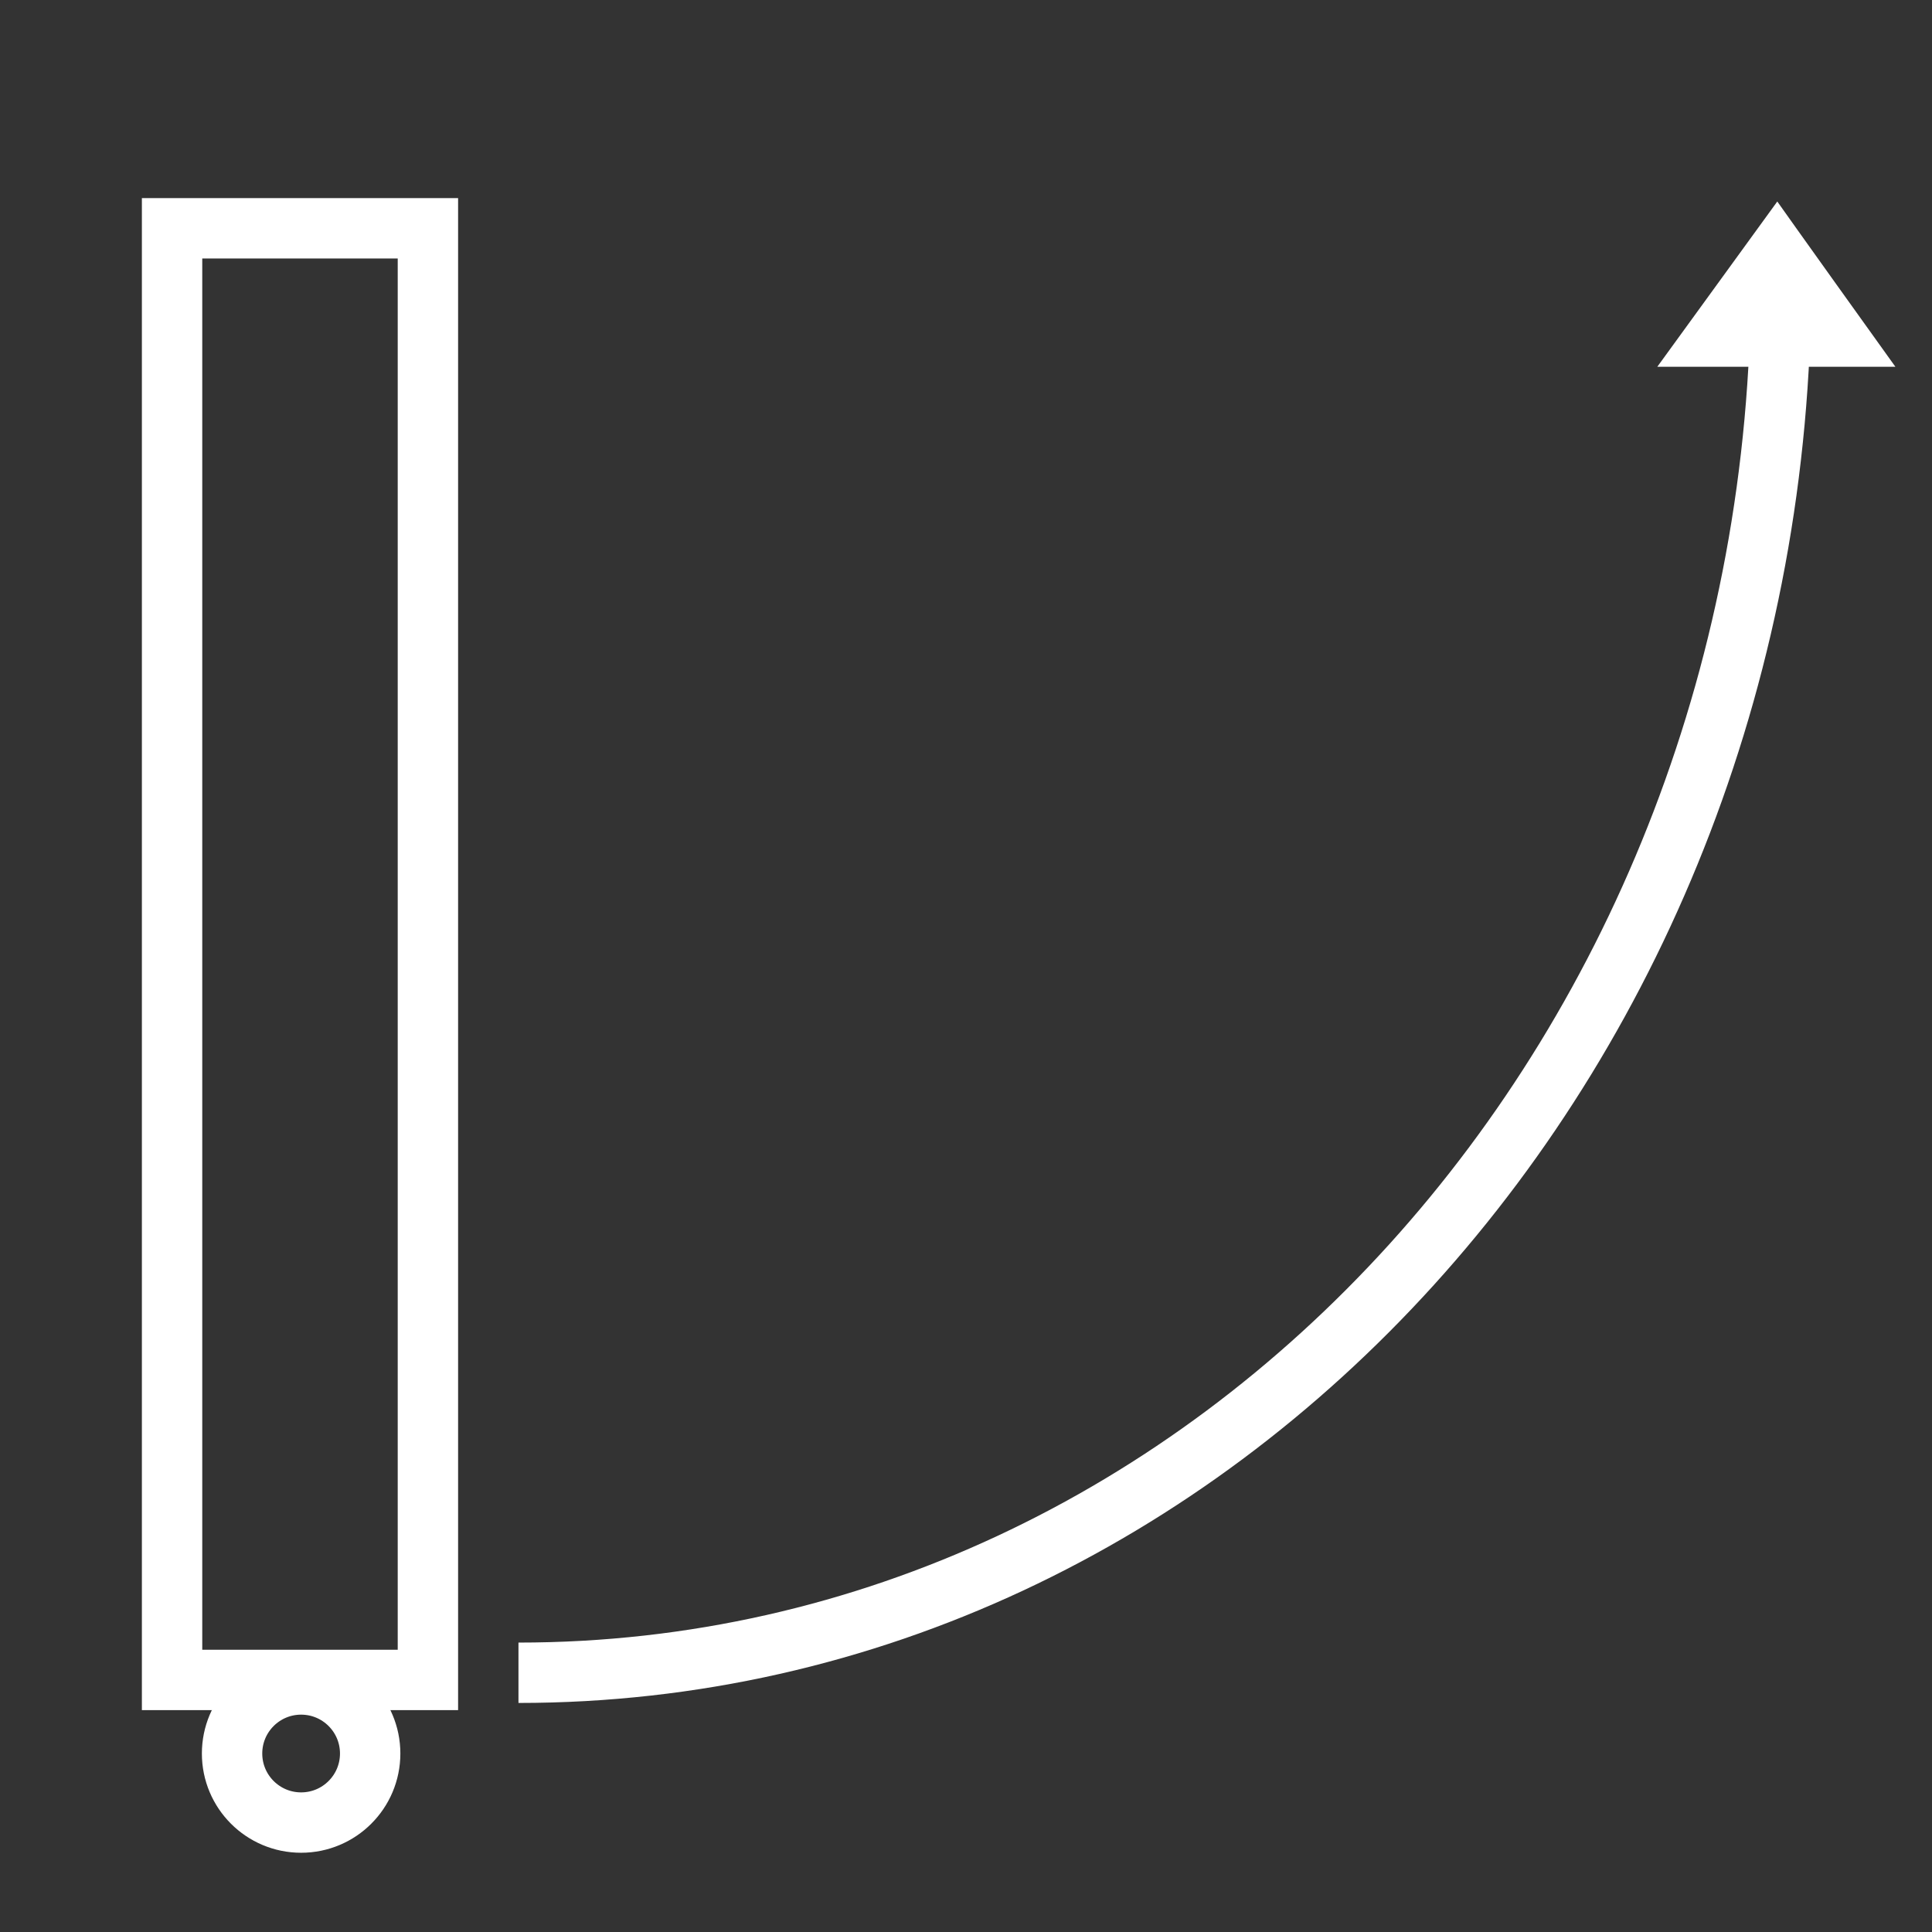 <?xml version="1.0" encoding="UTF-8"?> <!-- Generator: Adobe Illustrator 26.0.1, SVG Export Plug-In . SVG Version: 6.00 Build 0) --> <svg xmlns="http://www.w3.org/2000/svg" xmlns:xlink="http://www.w3.org/1999/xlink" version="1.1" id="Layer_1" x="0px" y="0px" viewBox="0 0 512 512" style="enable-background:new 0 0 512 512;" xml:space="preserve"><rect x="0" y="0" width="512" height="512" fill="#333333" stroke="none"/> <style type="text/css"> .st0{display:none;} .st1{display:inline;} .st2{fill:#FFFFFF;stroke:#FFFFFF;stroke-width:3;stroke-miterlimit:10;} .st3{fill:none;stroke:#FFFFFF;stroke-width:16;stroke-miterlimit:10;} .st4{fill:#FFFFFF;} </style> <g id="Layer_1_00000132045739187720698300000010040472028117464509_" class="st0"> <g id="Layer_2_00000127742714280873577420000002899310213188750487_" class="st1"> <rect x="0.5" y="-0.1" width="510.4" height="510.9"></rect> </g> <rect x="1.6" y="0.9" class="st1" width="508.4" height="508.7"></rect> </g> <g id="Layer_2_00000140712342282594170350000008760085838567379880_" class="st0"> <g id="Capa_1" class="st1"> <g> <g> <path class="st2" d="M437,226c14.4-10.1,24-27,24-46c0-31.1-25.2-56.3-56.3-56.3s-56.3,25.2-56.3,56.3c0,19,9.5,35.9,24,46 c-12.4,4.3-23.7,10.9-33.3,19.5c-13.2-11.2-28.7-19.8-45.7-24.9c20.6-12.5,34.4-35.2,34.4-61.1c0-39.4-31.9-71.3-71.3-71.3 s-71.3,32-71.3,71.3c0,25.8,13.8,48.6,34.4,61.1c-16.8,5.1-32.1,13.6-45.2,24.6c-9.6-8.4-20.7-14.9-32.9-19.1 c14.4-10.1,24-27,24-46c0-31.1-25.2-56.3-56.3-56.3S53.1,148.9,53.1,180c0,19,9.5,35.9,24,46c-38.7,13.4-66.5,50.1-66.5,93.4 v6.4c0,0.2,0.2,0.4,0.4,0.4h119.3c-0.7,5.4-1.1,10.9-1.1,16.5v6.6c0,28.7,23.2,51.9,51.9,51.9h151.2c28.7,0,51.9-23.2,51.9-51.9 v-6.6c0-5.6-0.4-11.1-1.1-16.5h120.1c0.2,0,0.4-0.2,0.4-0.4v-6.4C503.4,276.1,475.7,239.4,437,226z M364,179.8 c0-22.4,18.2-40.7,40.7-40.7s40.7,18.2,40.7,40.7c0,22.1-17.9,40.2-39.9,40.7c-0.3,0-0.5,0-0.8,0s-0.5,0-0.8,0 C381.8,220.1,364,202.1,364,179.8z M200.7,159.6c0-30.7,25-55.7,55.7-55.7s55.7,25,55.7,55.7c0,29.7-23.3,53.9-52.5,55.6 c-1.1,0-2.1,0-3.2,0s-2.1,0-3.2,0C224,213.5,200.7,189.2,200.7,159.6z M68.4,179.8c0-22.4,18.2-40.7,40.7-40.7 s40.7,18.2,40.7,40.7c0,22.1-17.9,40.2-39.9,40.7c-0.3,0-0.5,0-0.8,0s-0.5,0-0.8,0C86.3,220.1,68.4,202.1,68.4,179.8z M133,310.6H26.4c4.4-41.6,39.5-74.1,82.1-74.4c0.2,0,0.4,0,0.6,0s0.4,0,0.6,0c20.3,0.1,38.8,7.6,53.2,19.8 C148.8,271.2,138.4,289.9,133,310.6z M368.4,349.4c0,20-16.3,36.3-36.3,36.3H180.9c-20,0-36.3-16.3-36.3-36.3v-6.6 c0-60.6,48.4-110.1,108.6-111.9c1.1,0.1,2.2,0.1,3.3,0.1c1.1,0,2.2,0,3.3-0.1c60.2,1.8,108.6,51.3,108.6,111.9L368.4,349.4 L368.4,349.4z M380,310.6c-5.4-20.6-15.6-39-29.6-54.2c14.4-12.5,33.2-20,53.7-20.2c0.2,0,0.4,0,0.6,0s0.4,0,0.6,0 c42.6,0.3,77.7,32.9,82.1,74.4H380z"></path> </g> </g> </g> </g> <g id="Capa_1_00000160148551032047505740000014665563434187079072_" class="st0"> <g class="st1"> <g> <path d="M27.3,165C-24.3,292.3,37,437.4,164.4,489c29.7,12.1,61.5,18.2,93.6,18.2c137.5,0,249-111.4,249-248.9 S395.6,9.4,258.1,9.4c-99.6,0-189.7,59.4-228.9,151 M453.4,383.8L440.6,371v-29.8c0-1.3-0.3-2.6-0.8-3.7l-32.4-64.6v-31.2 c0-2.8-1.4-5.4-3.7-6.9l-24.9-16.6c-2-1.3-4.4-1.7-6.6-1.1l-30.5,7.6l-51.2-22l-7-49.4l19.5-19.5h41.9L359,155 c1.3,1.9,3.3,3.2,5.5,3.6l49.8,8.3c1.3,0.2,2.7,0.1,4-0.3l45.9-15.3C502.6,225.1,498.5,313.9,453.4,383.8z M419.1,91.1l-13.5,9 L368,92.6l-24.4-8.1c-1.5-0.5-3.1-0.6-4.6-0.2L308.1,92l-13.5-4.5l10-20h28.1c1.3,0,2.6-0.3,3.7-0.9l28.7-14.4 C384.9,62.5,403.1,75.6,419.1,91.1z M167.1,44.5L187,57.8c1,0.7,2.1,1.1,3.2,1.3l40.2,6.7l-3.9,11.7l-21,7 c-1.9,0.6-3.5,1.9-4.5,3.6l-23.8,39.7l-38.3,23l-56.4,8.1c-4.1,0.6-7.1,4.1-7.1,8.2V192c0,2.2,0.9,4.3,2.4,5.9L92.1,212v14.3 l-34.5-23L45,165.6C68.8,111.2,112.5,67.9,167.1,44.5z M143.5,316.6L106,309l-13.9-27.8v-19.5l30.9-30.9l11.4,22.9 c1.4,2.8,4.3,4.6,7.4,4.6h53.4l22.5,37.5c1.5,2.5,4.2,4,7.1,4h23.1l-5.8,29.1l-31.4,31.4c-1.6,1.6-2.4,3.7-2.4,5.9v20.7 l-29.9,22.4c-2.1,1.6-3.3,4-3.3,6.6v30l-10.3-3.4l-14.6-36.4v-81.4C150.1,320.7,147.4,317.3,143.5,316.6z M118.6,444.1 C40.3,385.4,7.2,284,35.8,190.5l6.9,20.7c0.6,1.7,1.7,3.3,3.3,4.3L87.3,243l-9.4,9.4c-1.6,1.6-2.4,3.7-2.4,5.9v24.9 c0,1.3,0.3,2.6,0.9,3.7L93,320.1c1.1,2.3,3.3,3.9,5.8,4.4l34.9,7v76.2c0,1.1,0.2,2.1,0.6,3.1l16.6,41.5c0.9,2.3,2.8,4,5.1,4.8 l24.9,8.3c0.8,0.3,1.7,0.4,2.6,0.4c4.6,0,8.3-3.7,8.3-8.3v-37.3l29.9-22.4c2.1-1.6,3.3-4,3.3-6.6v-21.5l30.8-30.8 c1.2-1.2,1.9-2.6,2.3-4.2l8.3-41.5c0.9-4.5-2-8.9-6.5-9.8c-0.5-0.1-1.1-0.2-1.6-0.2h-28.5L207,245.7c-1.5-2.5-4.2-4-7.1-4h-53 l-14.3-28.6c-1.2-2.4-3.5-4.1-6.1-4.5c-2.6-0.5-5.3,0.4-7.2,2.3l-10.8,10.7v-13.2c0-2.2-0.9-4.3-2.4-5.9l-14.2-14.2V174l51-7.3 c1.1-0.2,2.1-0.5,3.1-1.1l41.5-24.9c1.2-0.7,2.1-1.7,2.8-2.8L213.6,99l22-7.3c2.5-0.8,4.4-2.8,5.2-5.2l8.3-24.9 c1.4-4.4-0.9-9-5.3-10.5c-0.4-0.1-0.8-0.2-1.2-0.3l-48-8l-8.4-5.6c52.2-17,108.8-14.9,159.6,5.9l-15.2,7.6h-31.2 c-3.2,0-6.1,1.8-7.5,4.6l-16.6,33.2c-2,4.1-0.4,9.1,3.7,11.1c0.3,0.2,0.7,0.3,1.1,0.4l24.9,8.3c1.5,0.5,3.1,0.6,4.6,0.2l30.9-7.7 l22.6,7.5c0.3,0.1,0.7,0.2,1,0.3l41.5,8.3c2.2,0.4,4.4,0,6.2-1.2l18.9-12.6c9.3,10.4,17.6,21.5,25,33.4L415,150.2l-44.2-7.4 l-14.6-21.9c-1.5-2.3-4.1-3.7-6.9-3.7h-49.8c-2.2,0-4.3,0.9-5.9,2.4l-24.9,24.9c-1.8,1.8-2.7,4.5-2.3,7l8.3,58.1 c0.4,2.9,2.3,5.3,5,6.4l58.1,24.9c1.7,0.7,3.5,0.9,5.3,0.4l29.6-7.4l18.1,12.1v28.8c0,1.3,0.3,2.6,0.8,3.7l32.4,64.6v31.2 c0,2.2,0.9,4.3,2.4,5.9l17.4,17.4C366.8,500.3,221.2,521.1,118.6,444.1z"></path> </g> </g> </g> <path class="st3" d="M472,74c0,204.1-149.7,369.3-334.6,369.3"></path> <path class="st4" d="M439.2,97.2C439.2,97.2,439.2,97.2,439.2,97.2l63.1,0c0,0,0,0,0,0c-0.4-0.5-31-43.3-31.3-43.8 C471,53.4,439.2,97.2,439.2,97.2z"></path> <rect x="45.6" y="60.5" class="st3" width="67.8" height="384.7"></rect> <circle class="st3" cx="79.8" cy="464.7" r="18.3"></circle> </svg> 